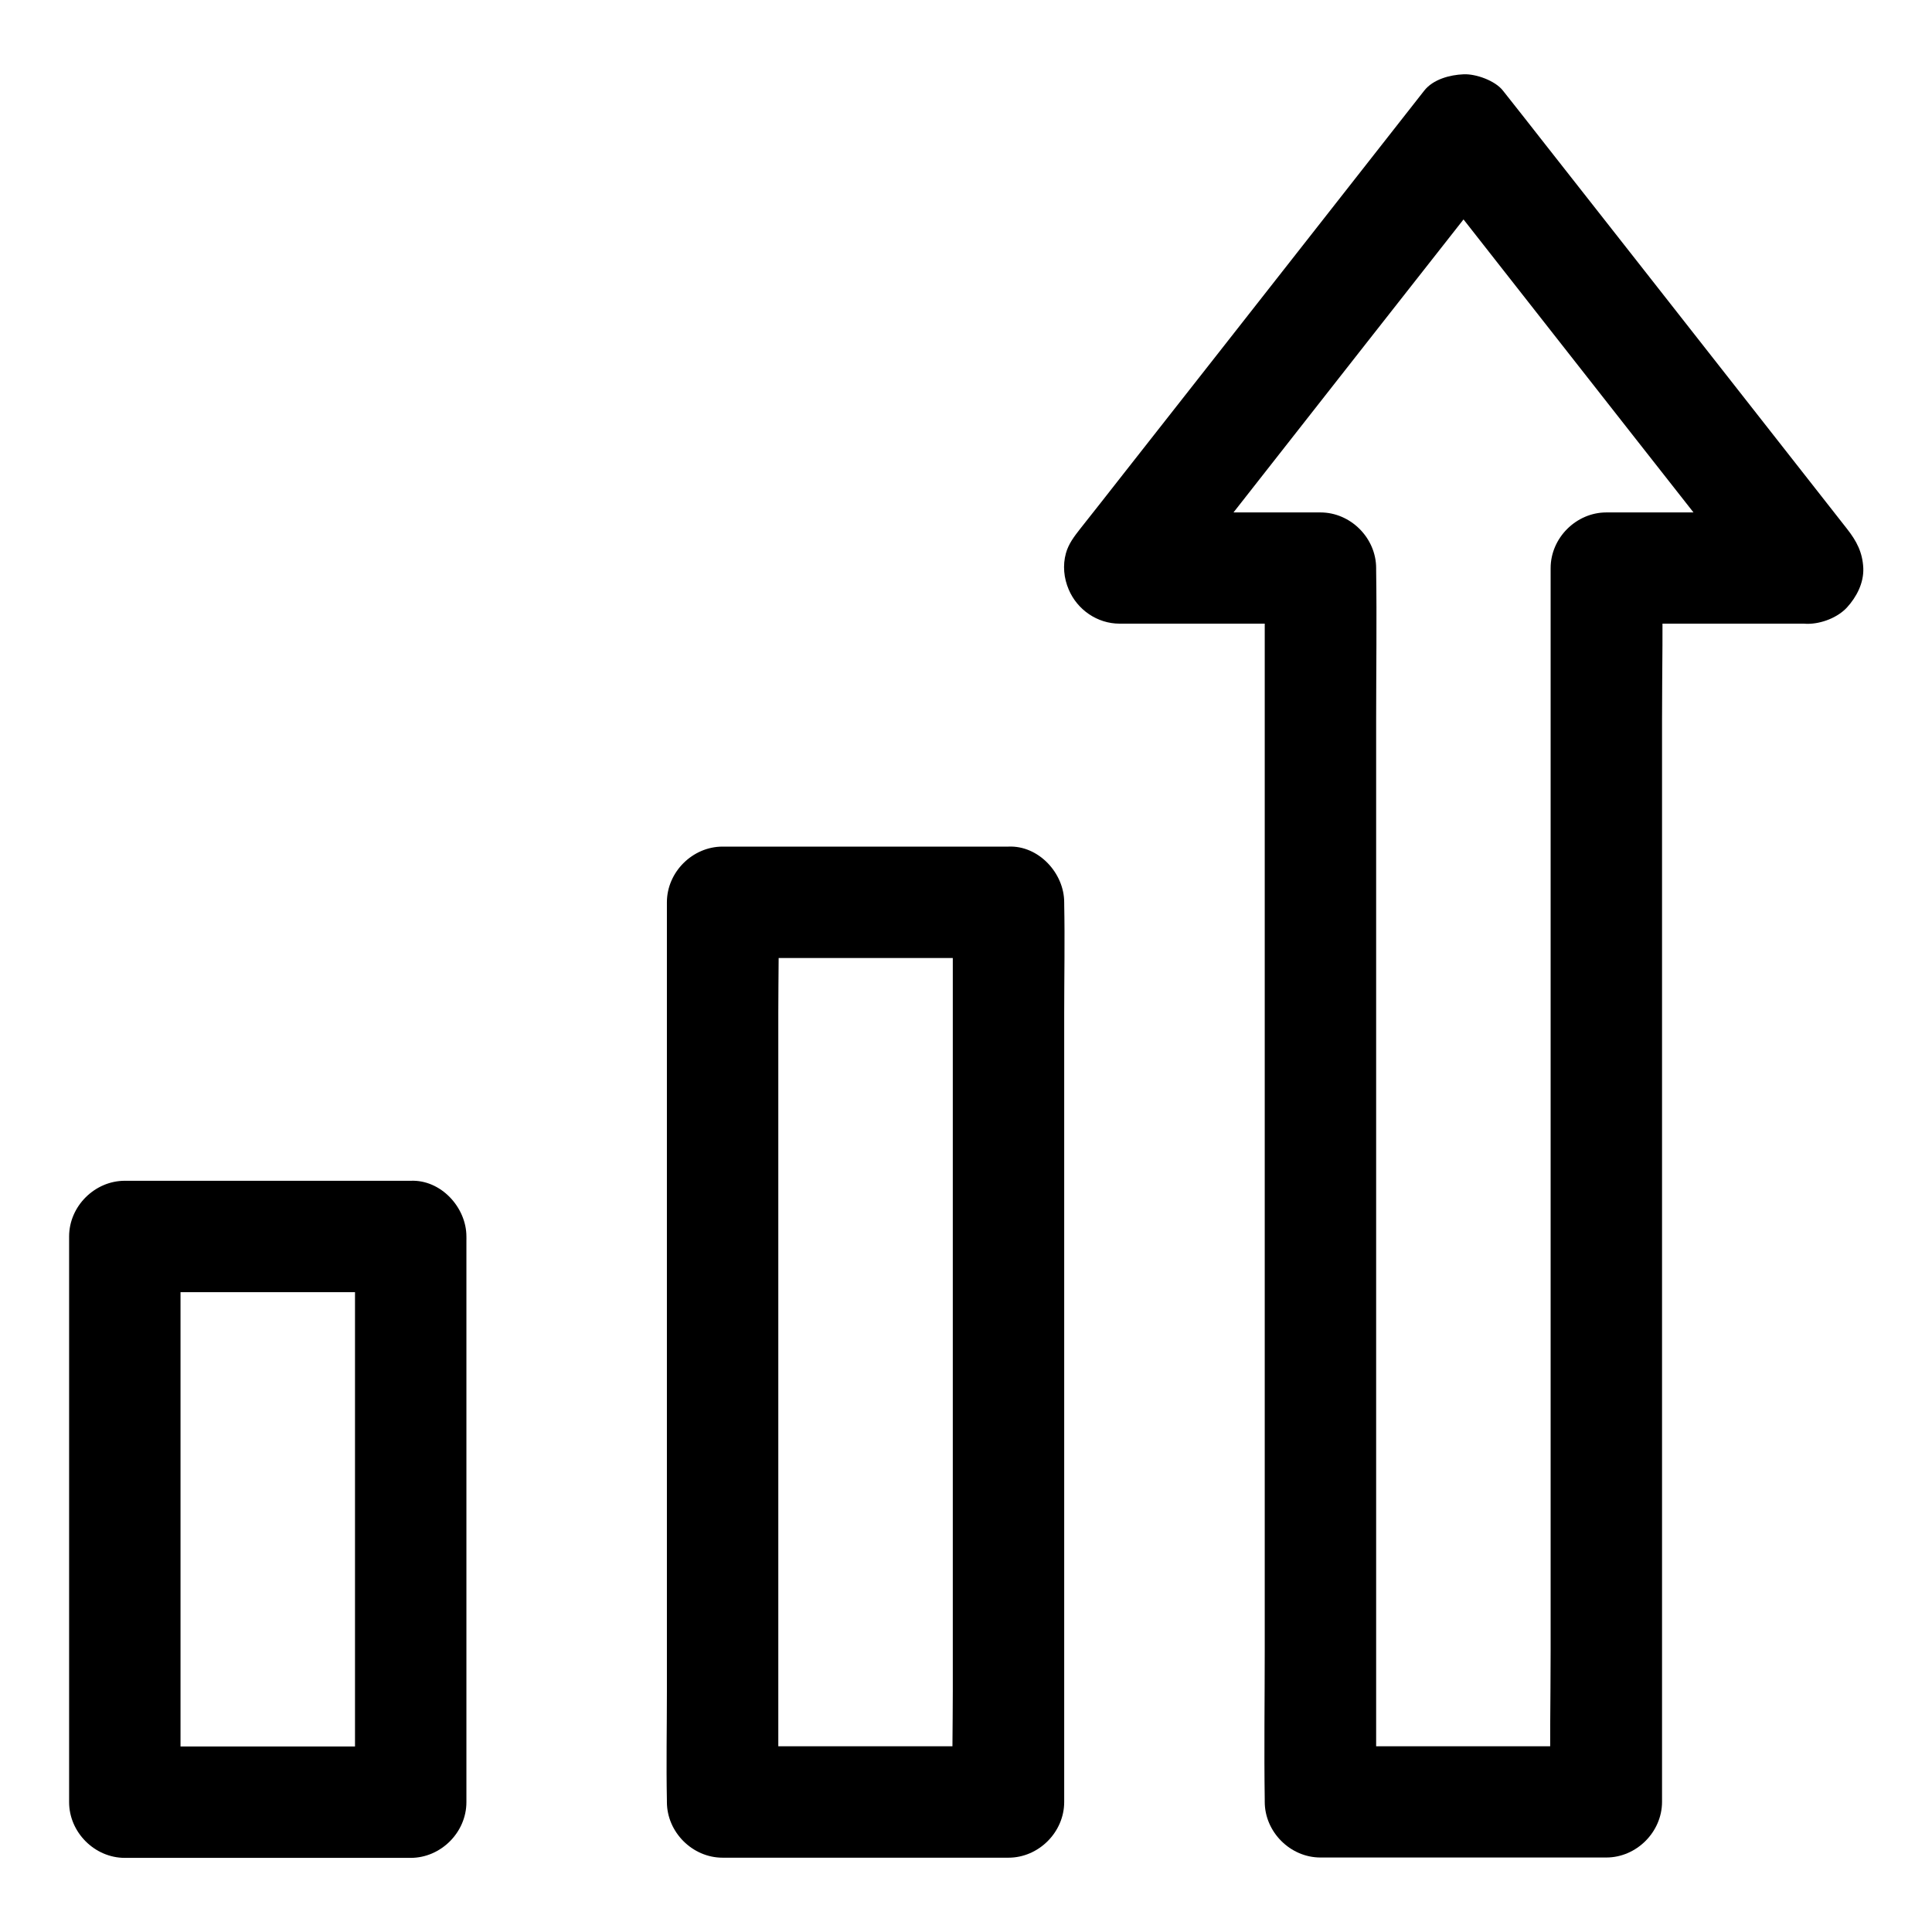<?xml version="1.0" encoding="UTF-8"?>
<!-- Uploaded to: SVG Repo, www.svgrepo.com, Generator: SVG Repo Mixer Tools -->
<svg fill="#000000" width="800px" height="800px" version="1.1" viewBox="144 144 512 512" xmlns="http://www.w3.org/2000/svg">
 <g>
  <path d="m396.5 383.12v23.664 56.875 69.078 59.484c0 9.645-0.246 19.285 0 28.93v0.395l14.762-14.762h-66.32-9.445l14.762 14.762v-23.664-56.875-69.078-59.484c0-9.645 0.246-19.285 0-28.93v-0.395c-4.922 4.922-9.84 9.84-14.762 14.762h66.32 9.445c7.723 0 15.105-6.789 14.762-14.762-0.344-8.02-6.496-14.762-14.762-14.762h-66.32-9.445c-7.969 0-14.762 6.742-14.762 14.762v23.664 56.875 69.078 59.484c0 9.645-0.195 19.285 0 28.93v0.395c0 7.969 6.742 14.762 14.762 14.762h66.32 9.445c7.969 0 14.762-6.742 14.762-14.762v-23.664-56.875-69.078-59.484c0-9.645 0.195-19.285 0-28.93v-0.395c0-7.723-6.789-15.105-14.762-14.762-8.02 0.348-14.762 6.496-14.762 14.762z"/>
  <path d="m238.08 471.68v50.773 80.641 18.5c4.922-4.922 9.84-9.84 14.762-14.762h-66.32-9.445c4.922 4.922 9.84 9.84 14.762 14.762v-50.773-80.641-18.5c-4.922 4.922-9.84 9.84-14.762 14.762h66.32 9.445c7.723 0 15.105-6.789 14.762-14.762-0.344-8.02-6.496-14.762-14.762-14.762h-66.32-9.445c-7.969 0-14.762 6.742-14.762 14.762v50.773 80.641 18.5c0 7.969 6.742 14.762 14.762 14.762h66.32 9.445c7.969 0 14.762-6.742 14.762-14.762v-50.773-80.641-18.5c0-7.723-6.789-15.105-14.762-14.762-8.023 0.344-14.762 6.496-14.762 14.762z"/>
  <path d="m622.93 279.8h-46.594-6.641c-7.969 0-14.762 6.742-14.762 14.762v32.57 78.227 94.562 81.328c0 13.234-0.297 26.52 0 39.754v0.543c4.922-4.922 9.84-9.84 14.762-14.762h-66.32-9.445l14.762 14.762v-32.57-78.227-94.562-81.328c0-13.234 0.195-26.52 0-39.754v-0.543c0-7.969-6.742-14.762-14.762-14.762h-46.594-6.641c3.492 8.414 6.938 16.777 10.43 25.191 10.281-13.086 20.516-26.176 30.801-39.262 16.383-20.859 32.719-41.723 49.102-62.535 3.738-4.773 7.477-9.543 11.266-14.316h-20.859c10.281 13.086 20.516 26.176 30.801 39.262 16.383 20.859 32.719 41.723 49.102 62.535 3.738 4.773 7.477 9.543 11.266 14.316 2.164 2.754 7.086 4.328 10.43 4.328 3.641 0 7.922-1.625 10.43-4.328 2.559-2.805 4.477-6.496 4.328-10.43-0.195-4.184-1.77-7.184-4.328-10.43-10.281-13.086-20.516-26.176-30.801-39.262-16.383-20.859-32.719-41.723-49.102-62.535-3.738-4.773-7.477-9.543-11.266-14.316-2.066-2.656-7.184-4.477-10.43-4.328-3.641 0.148-8.07 1.328-10.43 4.328-10.281 13.086-20.516 26.176-30.801 39.262-16.383 20.859-32.719 41.723-49.102 62.535-3.738 4.773-7.477 9.543-11.266 14.316-1.574 2.016-3.102 3.984-3.789 6.496-0.887 3.199-0.543 6.594 0.738 9.594 2.262 5.363 7.578 9.055 13.48 9.055h46.594 6.641c-4.922-4.922-9.84-9.84-14.762-14.762v32.57 78.227 94.562 81.328c0 13.234-0.195 26.52 0 39.754v0.543c0 7.969 6.742 14.762 14.762 14.762h66.32 9.445c7.969 0 14.762-6.742 14.762-14.762v-32.57-78.227-94.562-81.328c0-13.234 0.297-26.52 0-39.754v-0.543l-14.762 14.762h46.594 6.641c7.723 0 15.105-6.789 14.762-14.762-0.348-7.973-6.449-14.715-14.762-14.715z"/>
 </g>
</svg>